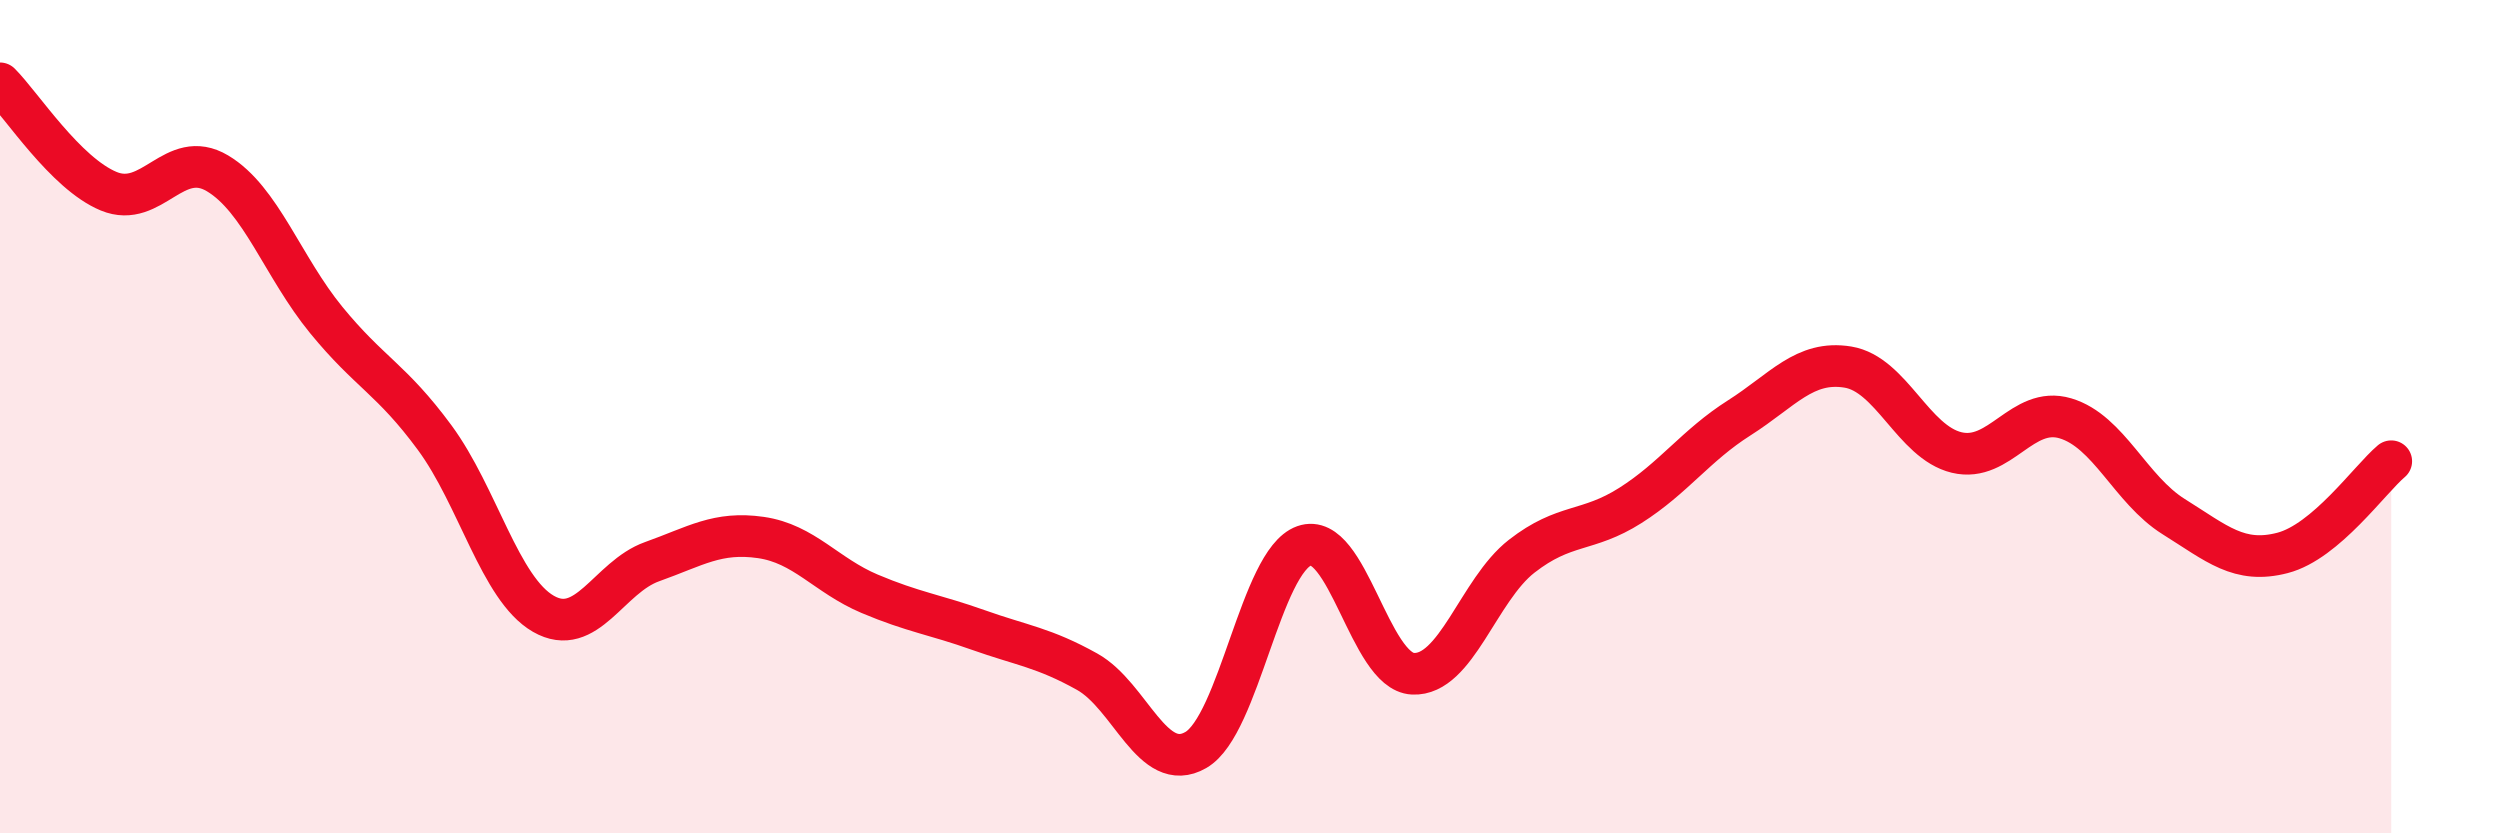 
    <svg width="60" height="20" viewBox="0 0 60 20" xmlns="http://www.w3.org/2000/svg">
      <path
        d="M 0,2 C 0.52,2.52 1.57,4.16 2.61,4.59 C 3.65,5.02 4.18,3.54 5.22,4.16 C 6.26,4.78 6.79,6.41 7.83,7.68 C 8.87,8.95 9.39,9.09 10.43,10.5 C 11.47,11.91 12,14.13 13.04,14.73 C 14.08,15.33 14.61,13.85 15.65,13.48 C 16.69,13.11 17.22,12.75 18.26,12.9 C 19.3,13.05 19.83,13.81 20.87,14.25 C 21.91,14.69 22.44,14.75 23.48,15.12 C 24.52,15.49 25.05,15.54 26.09,16.12 C 27.13,16.7 27.66,18.6 28.7,18 C 29.74,17.4 30.26,13.47 31.3,13.1 C 32.34,12.73 32.87,16.12 33.91,16.17 C 34.95,16.22 35.48,14.16 36.52,13.35 C 37.56,12.54 38.09,12.79 39.13,12.13 C 40.17,11.47 40.7,10.69 41.74,10.03 C 42.78,9.37 43.31,8.64 44.35,8.81 C 45.39,8.98 45.92,10.61 46.96,10.86 C 48,11.11 48.53,9.73 49.57,10.04 C 50.61,10.35 51.13,11.75 52.17,12.4 C 53.21,13.05 53.74,13.54 54.78,13.27 C 55.82,13 56.87,11.51 57.39,11.07L57.39 20L0 20Z"
        fill="#EB0A25"
        opacity="0.1"
        stroke-linecap="round"
        stroke-linejoin="round"
      />
      <path
        d="M 0,2 C 0.52,2.52 1.57,4.16 2.61,4.59 C 3.65,5.02 4.18,3.54 5.22,4.16 C 6.26,4.78 6.79,6.41 7.83,7.68 C 8.87,8.95 9.39,9.09 10.43,10.5 C 11.47,11.91 12,14.13 13.04,14.73 C 14.08,15.33 14.61,13.85 15.65,13.48 C 16.69,13.11 17.22,12.75 18.26,12.9 C 19.3,13.05 19.83,13.81 20.87,14.25 C 21.91,14.69 22.44,14.75 23.48,15.12 C 24.52,15.49 25.05,15.54 26.09,16.12 C 27.13,16.7 27.66,18.6 28.7,18 C 29.74,17.4 30.26,13.47 31.3,13.1 C 32.34,12.73 32.87,16.12 33.91,16.17 C 34.95,16.22 35.48,14.16 36.52,13.35 C 37.56,12.54 38.09,12.79 39.13,12.13 C 40.17,11.47 40.7,10.69 41.74,10.03 C 42.78,9.37 43.31,8.64 44.35,8.81 C 45.39,8.98 45.92,10.61 46.96,10.86 C 48,11.11 48.53,9.73 49.57,10.04 C 50.61,10.35 51.13,11.75 52.17,12.4 C 53.21,13.05 53.74,13.54 54.78,13.27 C 55.82,13 56.87,11.51 57.39,11.07"
        stroke="#EB0A25"
        stroke-width="1"
        fill="none"
        stroke-linecap="round"
        stroke-linejoin="round"
      />
    </svg>
  